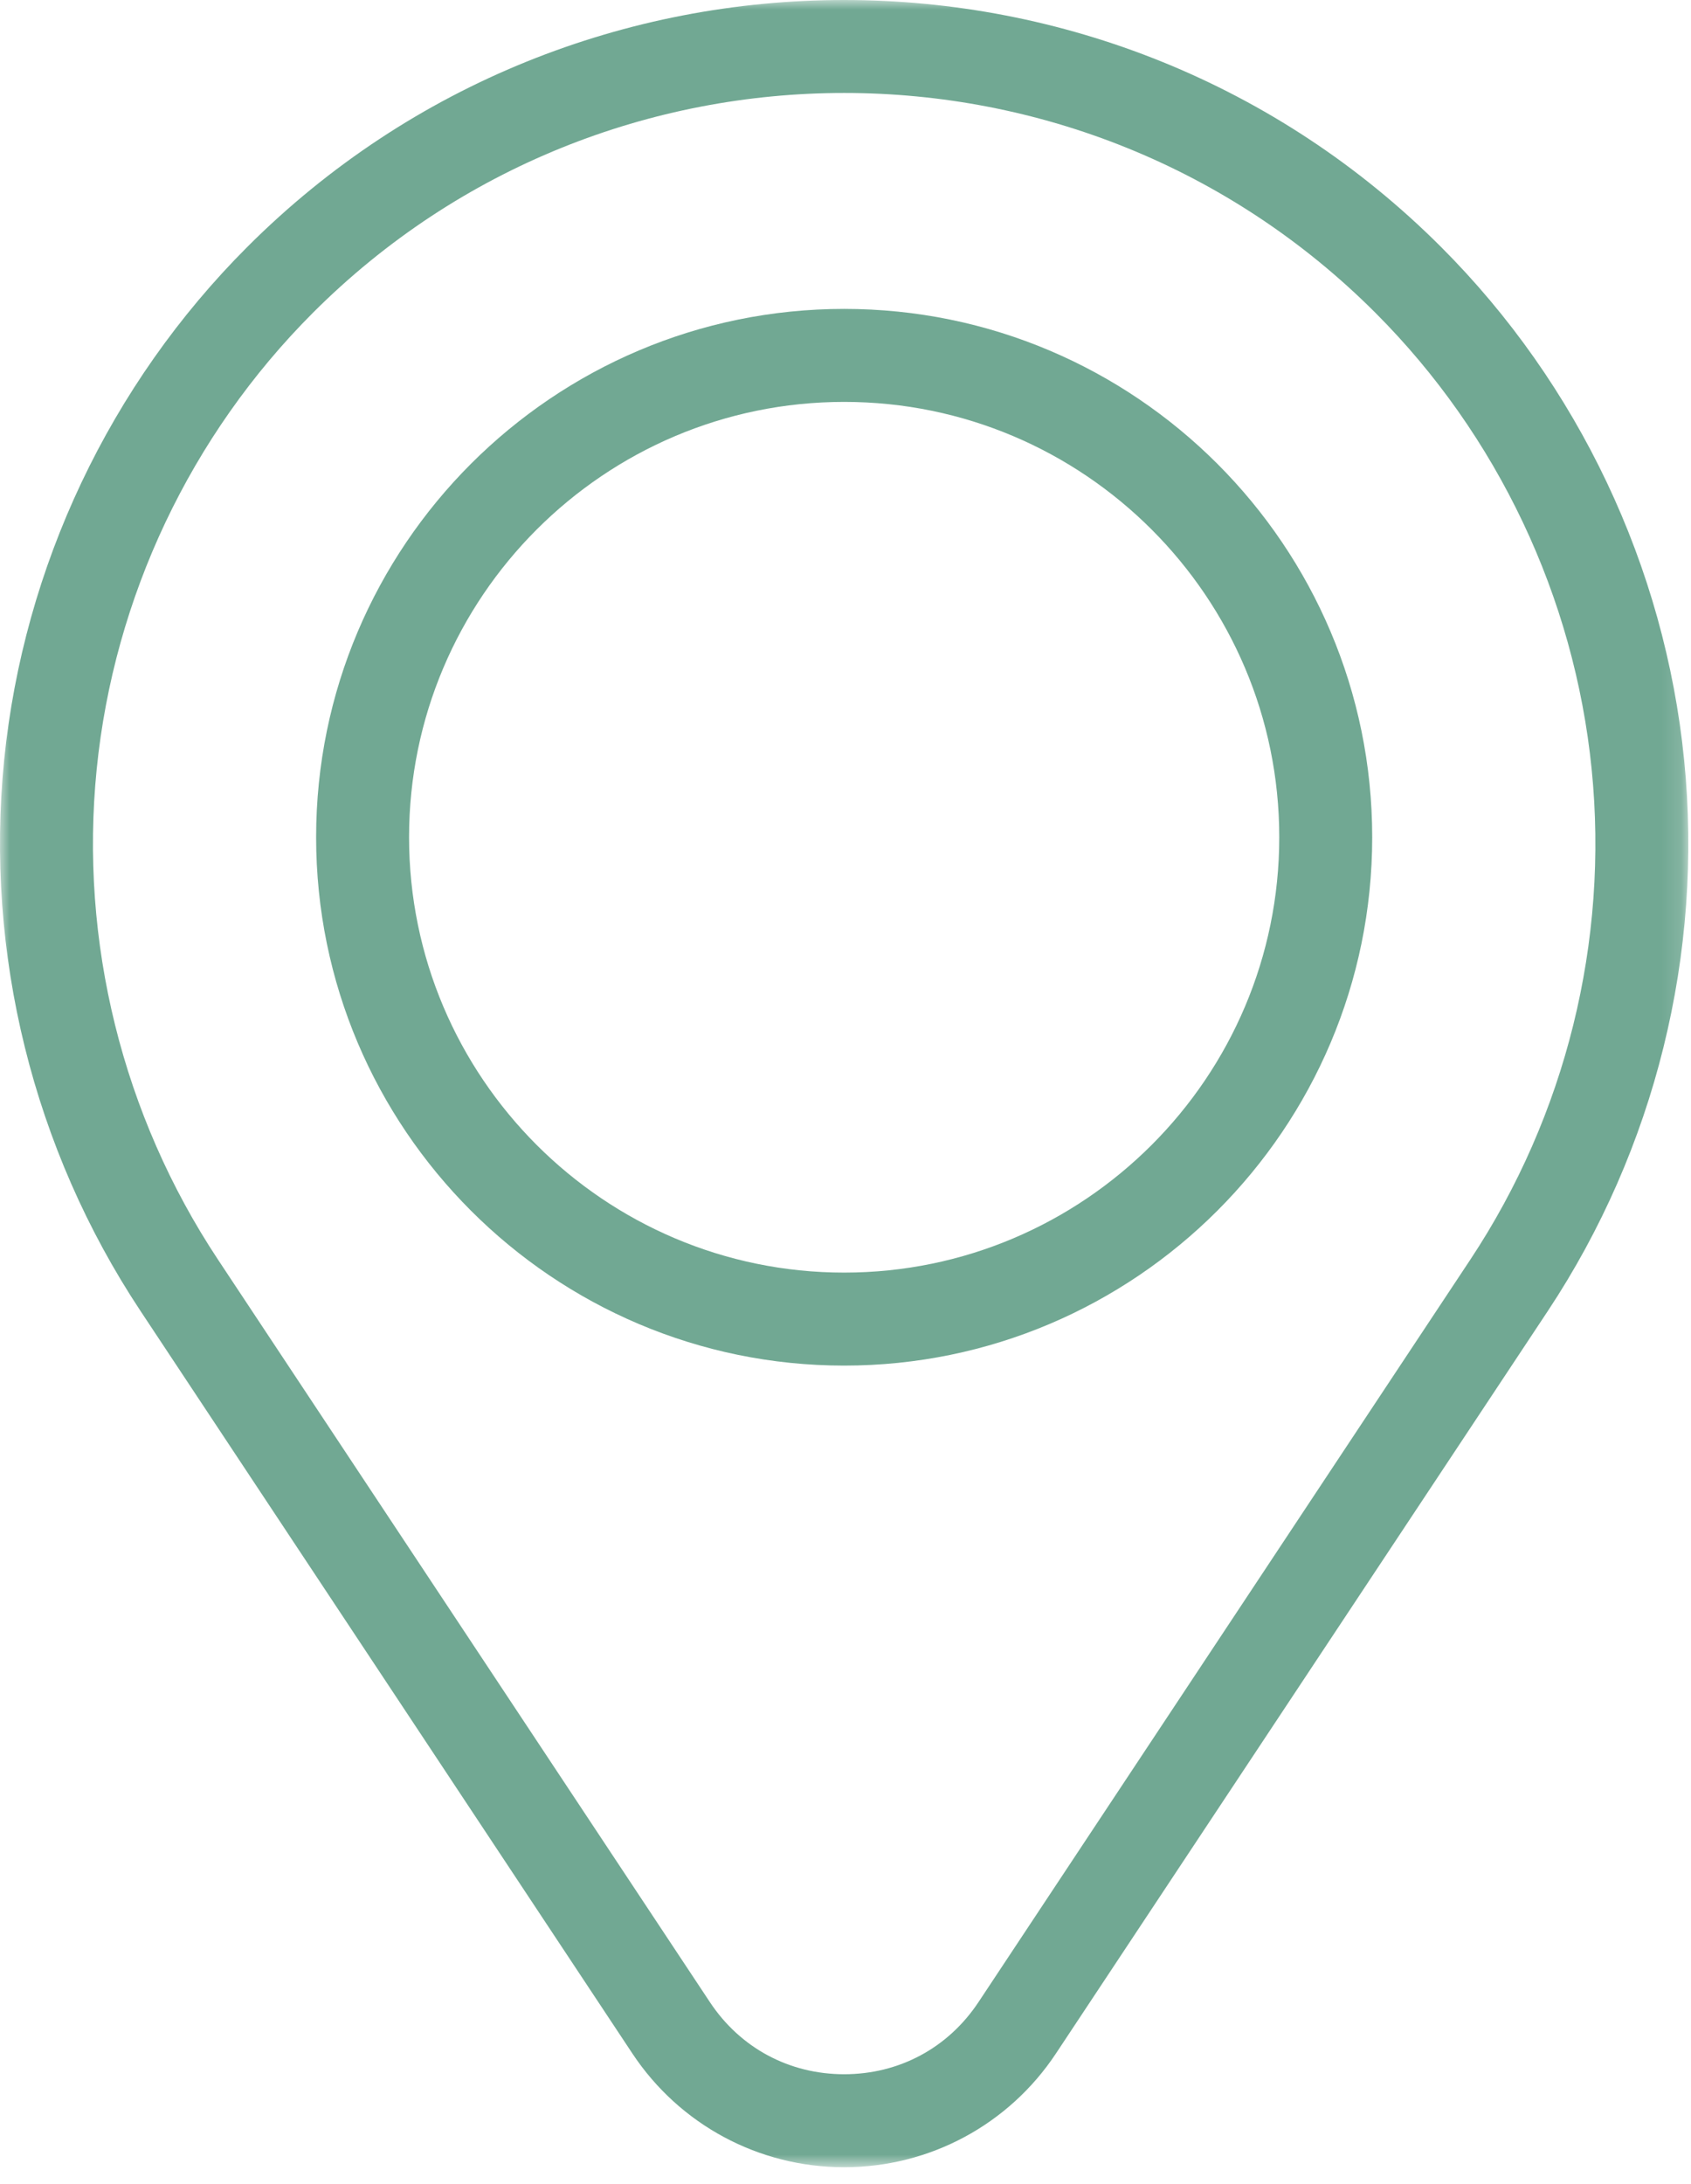 <?xml version="1.0" encoding="UTF-8"?>
<svg width="86px" height="111px" viewBox="0 0 86 111" version="1.1" xmlns="http://www.w3.org/2000/svg" xmlns:xlink="http://www.w3.org/1999/xlink">
    <title>Group 6</title>
    <defs>
        <polygon id="path-1" points="0 0 85.864 0 85.864 110.157 0 110.157"></polygon>
    </defs>
    <g id="Page-1" stroke="none" stroke-width="1" fill="none" fill-rule="evenodd">
        <g id="DESKTOP" transform="translate(-784, -3452)">
            <g id="Group-2" transform="translate(392, 3204)">
                <g id="Group-6" transform="translate(392, 248)">
                    <g id="Group-3">
                        <mask id="mask-2" fill="white">
                            <use xlink:href="#path-1"></use>
                        </mask>
                        <g id="Clip-2"></g>
                        <path d="M74.778,64.023 L49.764,101.763 C48.218,104.094 45.728,105.43 42.932,105.43 C40.136,105.43 37.647,104.094 36.102,101.763 L11.086,64.023 C6.229,56.696 4.038,47.845 4.917,39.099 C5.795,30.353 9.7,22.113 15.915,15.898 C23.364,8.449 33.148,4.725 42.932,4.725 C52.717,4.725 62.501,8.449 69.948,15.898 C76.165,22.113 80.07,30.353 80.948,39.099 C81.826,47.845 79.635,56.696 74.778,64.023 M85.651,38.627 C84.665,28.799 80.275,19.54 73.291,12.555 C56.55,-4.185 29.314,-4.185 12.573,12.555 C5.588,19.54 1.2,28.799 0.212,38.627 C-0.773,48.455 1.688,58.402 7.146,66.635 L32.161,104.375 C34.562,107.996 38.589,110.157 42.932,110.157 C47.276,110.157 51.303,107.996 53.703,104.375 L78.719,66.635 C84.175,58.402 86.638,48.455 85.651,38.627" id="Fill-1" fill="#71A893" mask="url(#mask-2)"></path>
                    </g>
                    <path d="M42.932,64.684 C30.731,64.684 20.804,54.757 20.804,42.556 C20.804,30.355 30.731,20.428 42.932,20.428 C55.133,20.428 65.06,30.355 65.06,42.556 C65.06,54.757 55.133,64.684 42.932,64.684 M42.932,15.701 C28.124,15.701 16.077,27.748 16.077,42.556 C16.077,57.364 28.124,69.411 42.932,69.411 C57.74,69.411 69.787,57.364 69.787,42.556 C69.787,27.748 57.74,15.701 42.932,15.701" id="Fill-4" fill="#71A893"></path>
                </g>
            </g>
        </g>
    </g>
</svg>